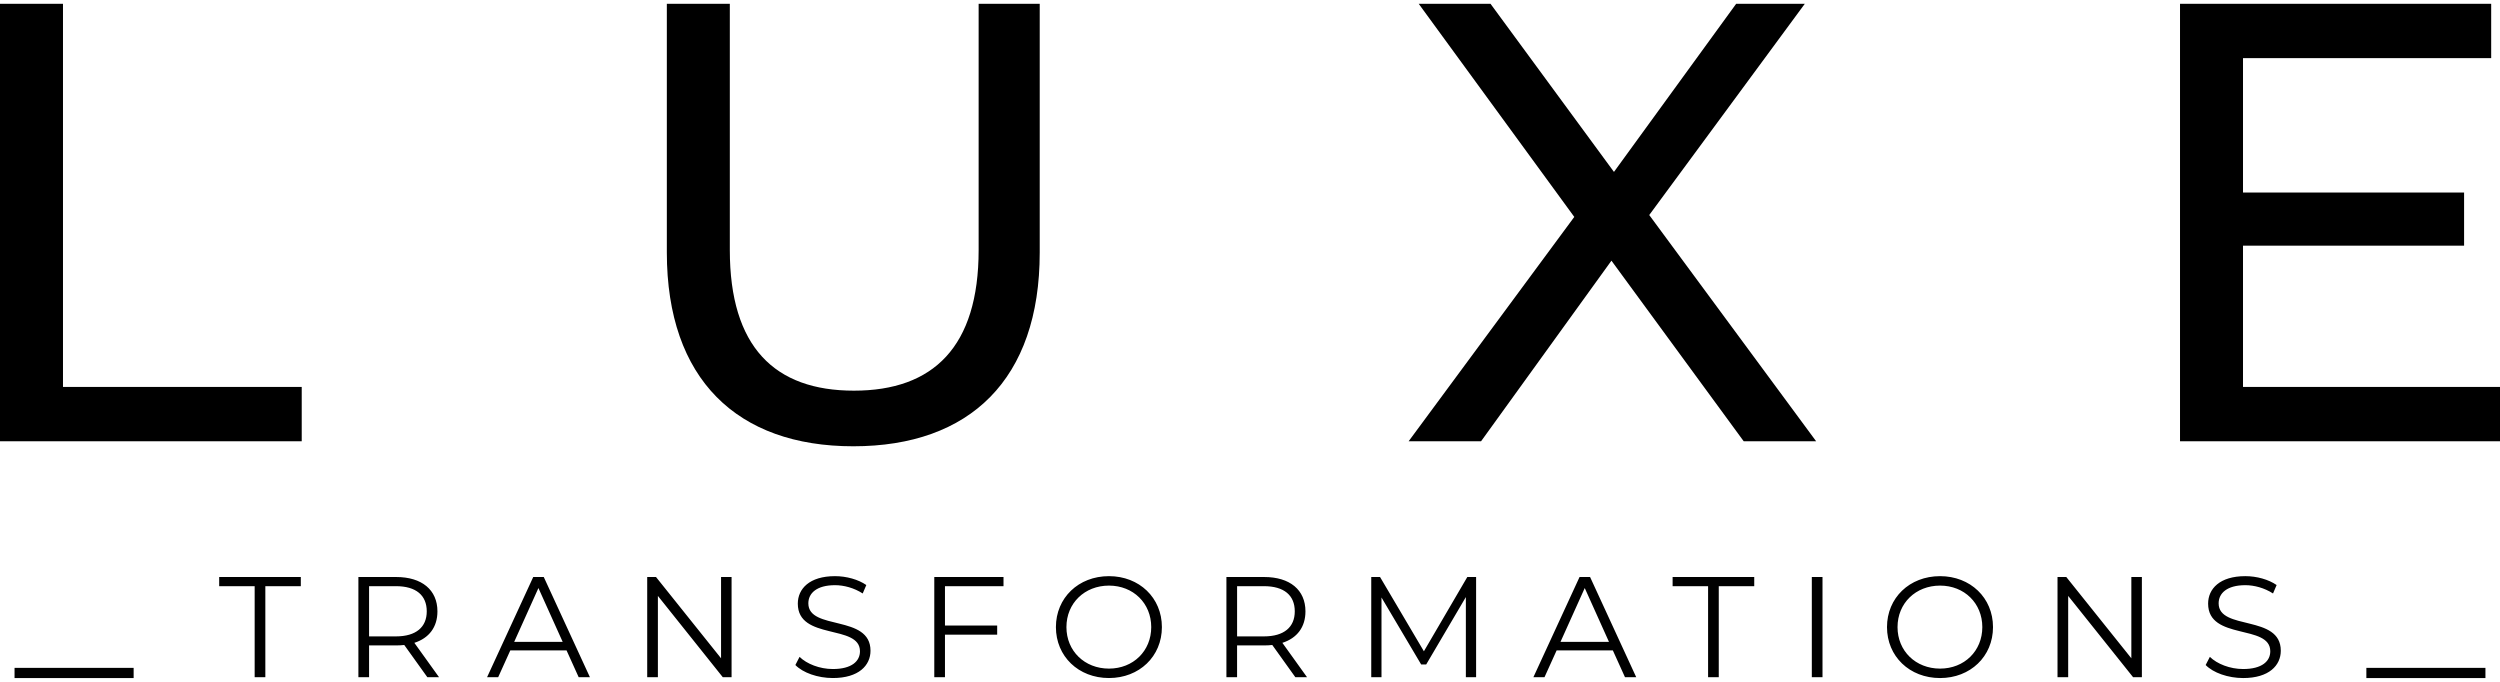 <svg width="154" height="42" viewBox="0 0 154 42" fill="none" xmlns="http://www.w3.org/2000/svg">
<g clip-path="url(#clip0_1812_19222)">
<path d="M0 27.183H18.586V23.834H3.88V0.233H0L0 27.183ZM52.562 27.491C59.74 27.491 64.047 23.372 64.047 15.556V0.233H60.284V15.402C60.284 21.37 57.49 24.065 52.601 24.065C47.712 24.065 44.957 21.37 44.957 15.402V0.233H41.077V15.556C41.077 23.372 45.422 27.491 52.562 27.491ZM111.875 27.183L101.593 13.246L111.177 0.233H106.948L99.42 10.59L91.815 0.233H87.392L96.976 13.362L86.771 27.183H91.233L99.265 16.057L107.413 27.183H111.875ZM138.169 23.834V15.133H151.788V11.86H138.169V3.583H153.457V0.233H134.289V27.183H154V23.834H138.169Z" fill="#010101" style="fill:#010101;fill:color(display-p3 0.004 0.004 0.004);fill-opacity:1;"/>
<path d="M0.896 41.139H8.232V41.767H0.896V41.139Z" fill="#010101" style="fill:#010101;fill:color(display-p3 0.004 0.004 0.004);fill-opacity:1;"/>
<path d="M15.687 41.715H16.345V36.108H18.53V35.544H13.502V36.108H15.687V41.715ZM27.044 41.715L25.524 39.599C26.43 39.308 26.946 38.629 26.946 37.66C26.946 36.337 25.986 35.544 24.405 35.544H22.077V41.715H22.735V39.758H24.405C24.582 39.758 24.742 39.749 24.902 39.731L26.324 41.715H27.044ZM24.387 39.202H22.735V36.108H24.387C25.631 36.108 26.288 36.672 26.288 37.66C26.288 38.629 25.631 39.202 24.387 39.202ZM35.646 41.715H36.339L33.496 35.544H32.847L30.004 41.715H30.688L31.434 40.066H34.9L35.646 41.715ZM31.675 39.537L33.167 36.223L34.66 39.537H31.675ZM44.417 35.544V40.551L40.41 35.544H39.868V41.715H40.526V36.708L44.523 41.715H45.065V35.544H44.417ZM51.304 41.767C52.894 41.767 53.623 40.992 53.623 40.084C53.623 37.836 49.794 38.858 49.794 37.166C49.794 36.549 50.3 36.047 51.437 36.047C51.988 36.047 52.61 36.214 53.143 36.558L53.365 36.038C52.868 35.694 52.139 35.491 51.437 35.491C49.856 35.491 49.145 36.276 49.145 37.184C49.145 39.467 52.974 38.427 52.974 40.119C52.974 40.727 52.468 41.212 51.304 41.212C50.487 41.212 49.696 40.895 49.252 40.463L48.995 40.965C49.456 41.441 50.372 41.767 51.304 41.767ZM61.816 36.108V35.544H57.552V41.715H58.21V39.097H61.426V38.533H58.21V36.109H61.816V36.108ZM68.313 41.767C70.179 41.767 71.573 40.437 71.573 38.63C71.573 36.822 70.179 35.491 68.313 35.491C66.43 35.491 65.044 36.831 65.044 38.63C65.044 40.428 66.43 41.767 68.313 41.767ZM68.313 41.186C66.812 41.186 65.692 40.102 65.692 38.63C65.692 37.157 66.812 36.073 68.313 36.073C69.806 36.073 70.916 37.157 70.916 38.63C70.916 40.102 69.806 41.186 68.313 41.186ZM80.513 41.715L78.994 39.599C79.9 39.308 80.416 38.63 80.416 37.66C80.416 36.338 79.456 35.544 77.875 35.544H75.547V41.715H76.204V39.758H77.875C78.052 39.758 78.212 39.749 78.372 39.731L79.793 41.715H80.513H80.513ZM77.857 39.202H76.205V36.108H77.857C79.101 36.108 79.758 36.672 79.758 37.66C79.758 38.63 79.101 39.202 77.857 39.202ZM90.386 35.544L87.712 40.119L85.011 35.544H84.469V41.715H85.1V36.805L87.543 40.93H87.854L90.297 36.779V41.715H90.928V35.544H90.386ZM100.099 41.715H100.791L97.949 35.544H97.3L94.457 41.715H95.141L95.888 40.066H99.352L100.099 41.715ZM96.127 39.538L97.62 36.223L99.112 39.538H96.127ZM105.218 41.715H105.876V36.109H108.061V35.544H103.033V36.109H105.218V41.715ZM111.608 41.715H112.266V35.544H111.608V41.715ZM119.509 41.768C121.374 41.768 122.769 40.437 122.769 38.63C122.769 36.823 121.374 35.491 119.509 35.491C117.625 35.491 116.239 36.831 116.239 38.63C116.239 40.428 117.625 41.768 119.509 41.768ZM119.509 41.186C118.007 41.186 116.888 40.102 116.888 38.63C116.888 37.158 118.007 36.073 119.509 36.073C121.001 36.073 122.111 37.158 122.111 38.63C122.111 40.102 121.001 41.186 119.509 41.186ZM131.291 35.544V40.551L127.284 35.544H126.743V41.715H127.4V36.708L131.398 41.715H131.94V35.544H131.291ZM138.179 41.768C139.769 41.768 140.497 40.992 140.497 40.084C140.497 37.836 136.668 38.859 136.668 37.166C136.668 36.549 137.175 36.047 138.312 36.047C138.863 36.047 139.485 36.214 140.018 36.558L140.24 36.038C139.742 35.694 139.014 35.491 138.312 35.491C136.731 35.491 136.02 36.276 136.02 37.184C136.02 39.467 139.849 38.427 139.849 40.119C139.849 40.727 139.343 41.212 138.179 41.212C137.361 41.212 136.571 40.895 136.127 40.463L135.869 40.965C136.331 41.442 137.246 41.768 138.179 41.768Z" fill="#010101" style="fill:#010101;fill:color(display-p3 0.004 0.004 0.004);fill-opacity:1;"/>
<path d="M145.768 41.139H153.103V41.767H145.768V41.139Z" fill="#010101" style="fill:#010101;fill:color(display-p3 0.004 0.004 0.004);fill-opacity:1;"/>
</g>
<defs>
<clipPath id="clip0_1812_19222">
<rect width="154" height="41.534" fill="white" style="fill:white;fill-opacity:1;" transform="translate(0 0.233)"/>
</clipPath>
</defs>
</svg>
